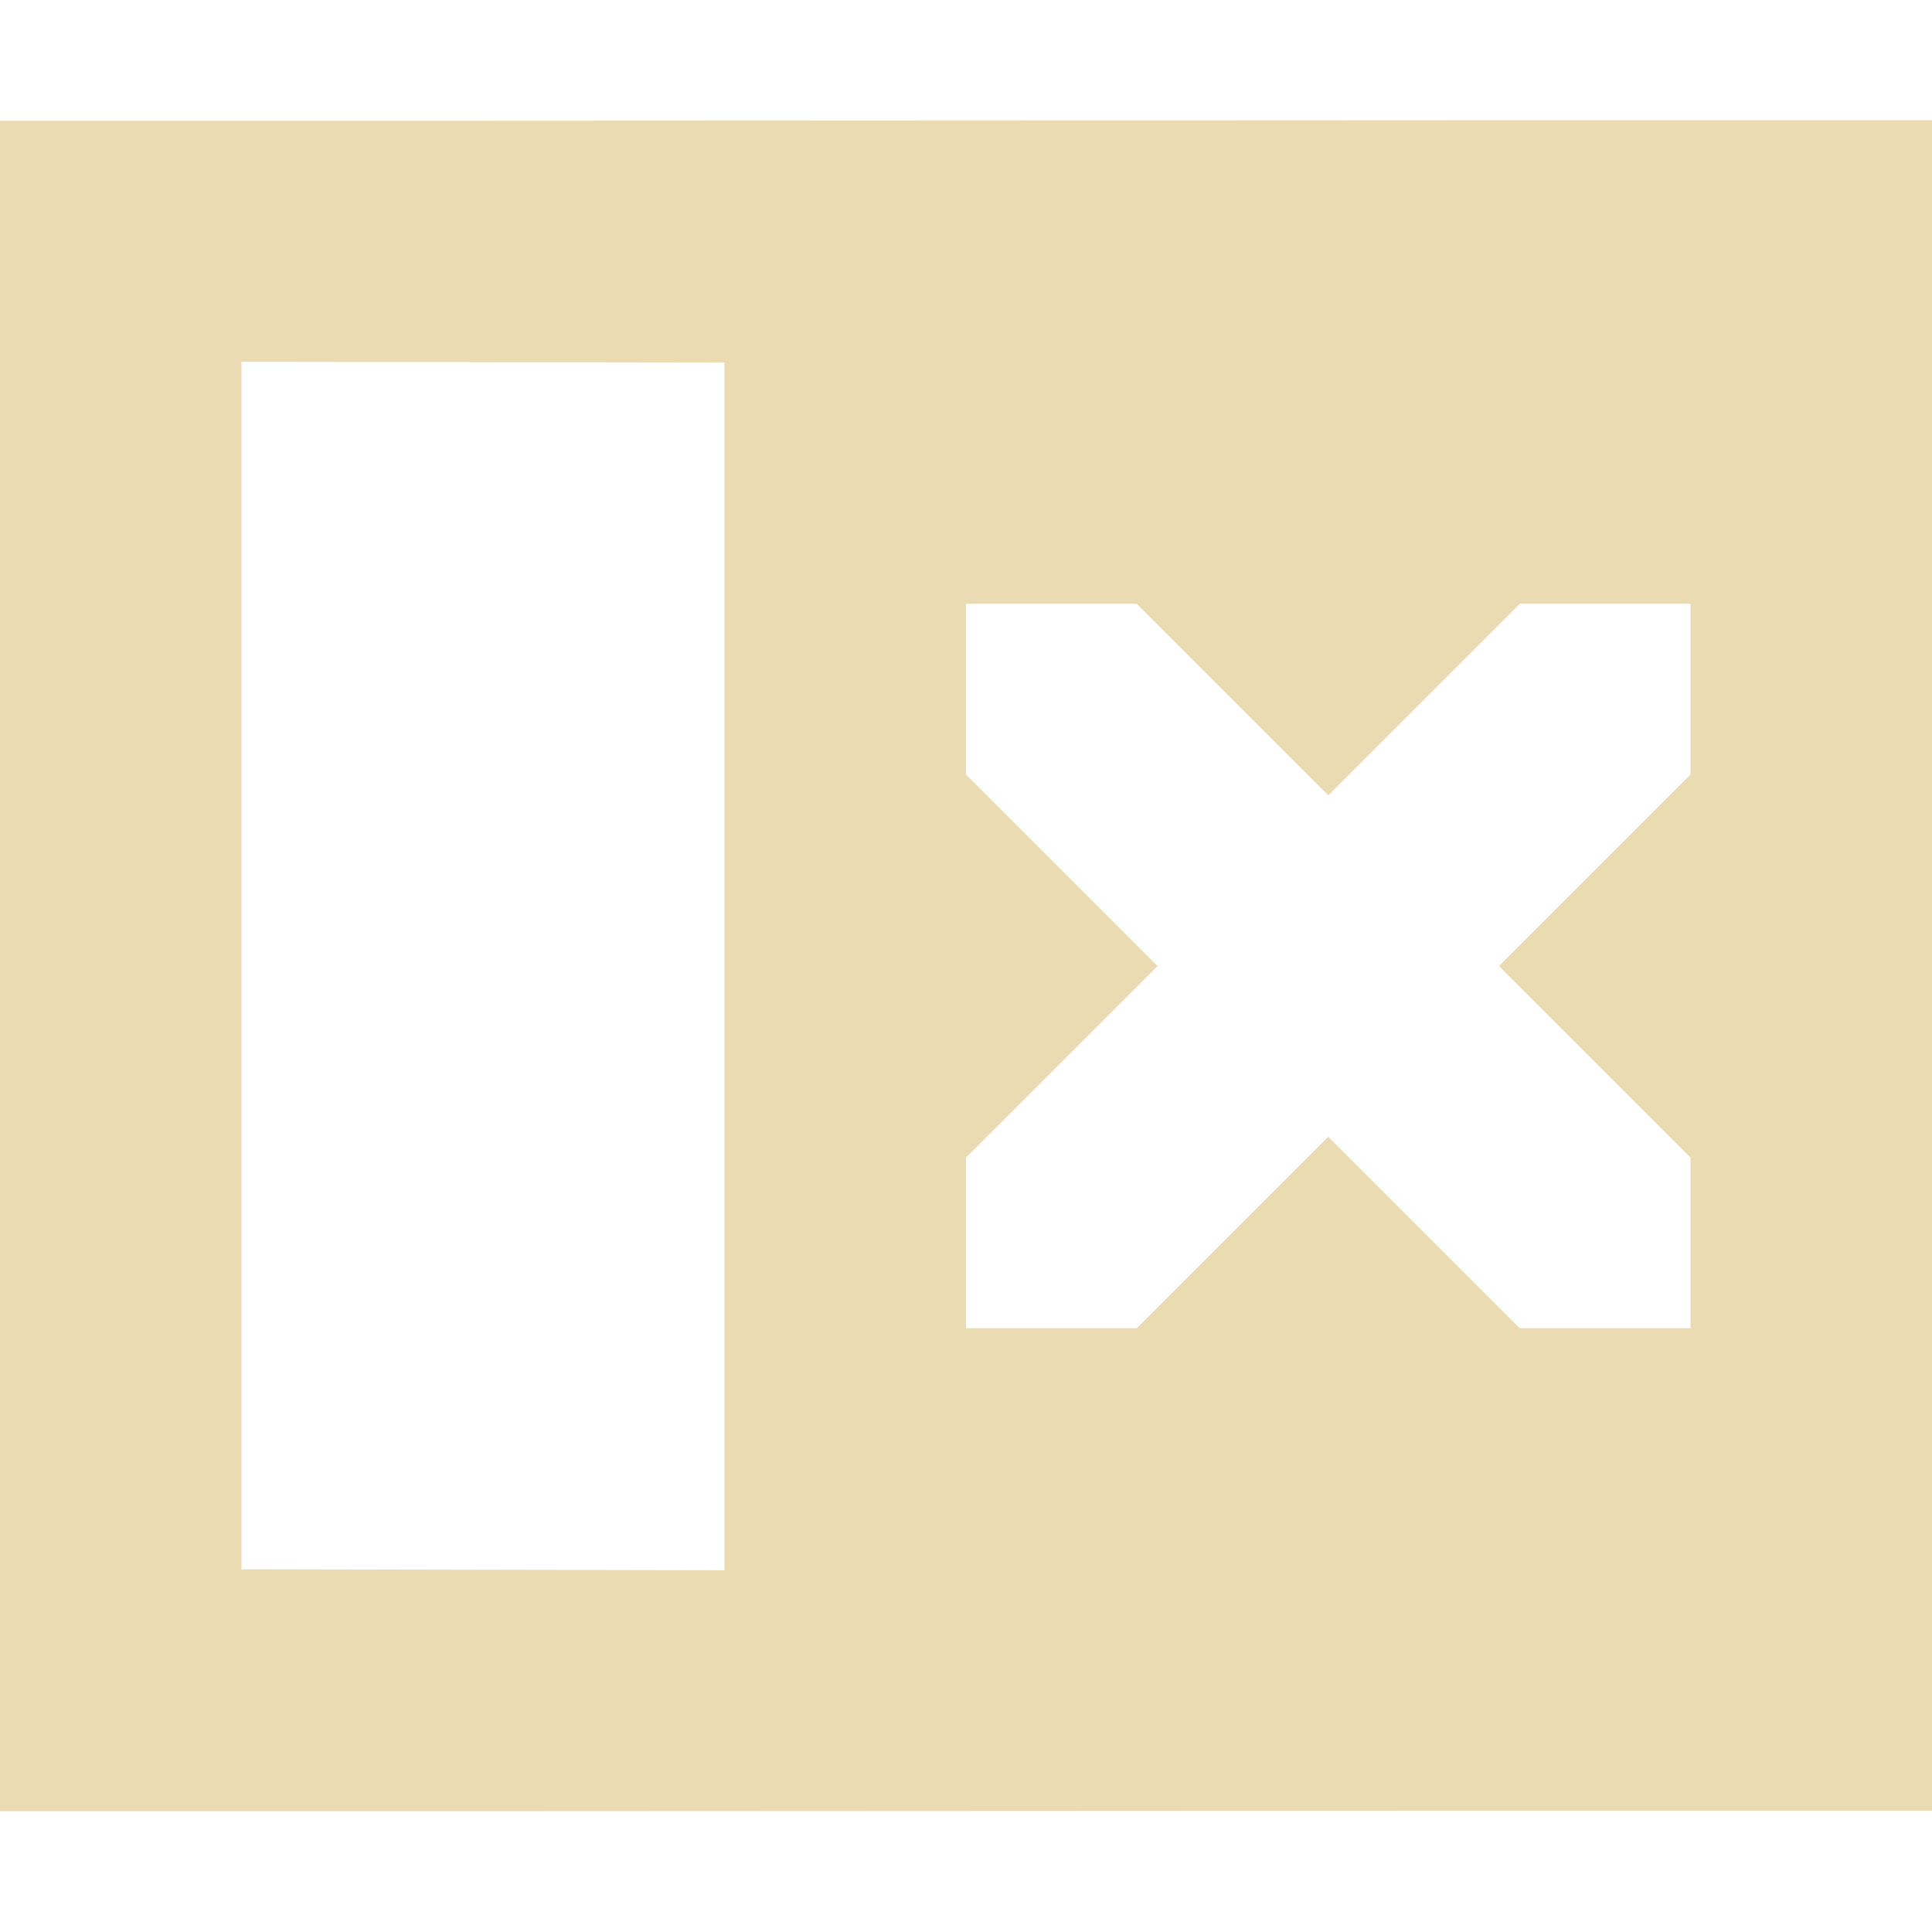 <svg width="16" height="16" version="1.1" viewBox="0 0 16 16" xmlns="http://www.w3.org/2000/svg">
  <defs>
    <style id="current-color-scheme" type="text/css">.ColorScheme-Text { color:#ebdbb2; } .ColorScheme-Highlight { color:#458588; }</style>
  </defs>
  <path class="ColorScheme-Text" d="m0 15c5.333 2e-3 10.67-0.006 16-0.004v-14c-5.333-2e-3 -10.67 0.006-16 0.004zm6-1.996-4-0.008v-10l4 0.006zm8-2.004h-1.414l-1.586-1.586-1.586 1.586h-1.414v-1.414l1.586-1.586-1.586-1.586v-1.414h1.414l1.586 1.586 1.586-1.586h1.414v1.414l-1.586 1.586 1.586 1.586z" fill="currentColor"/>
</svg>
